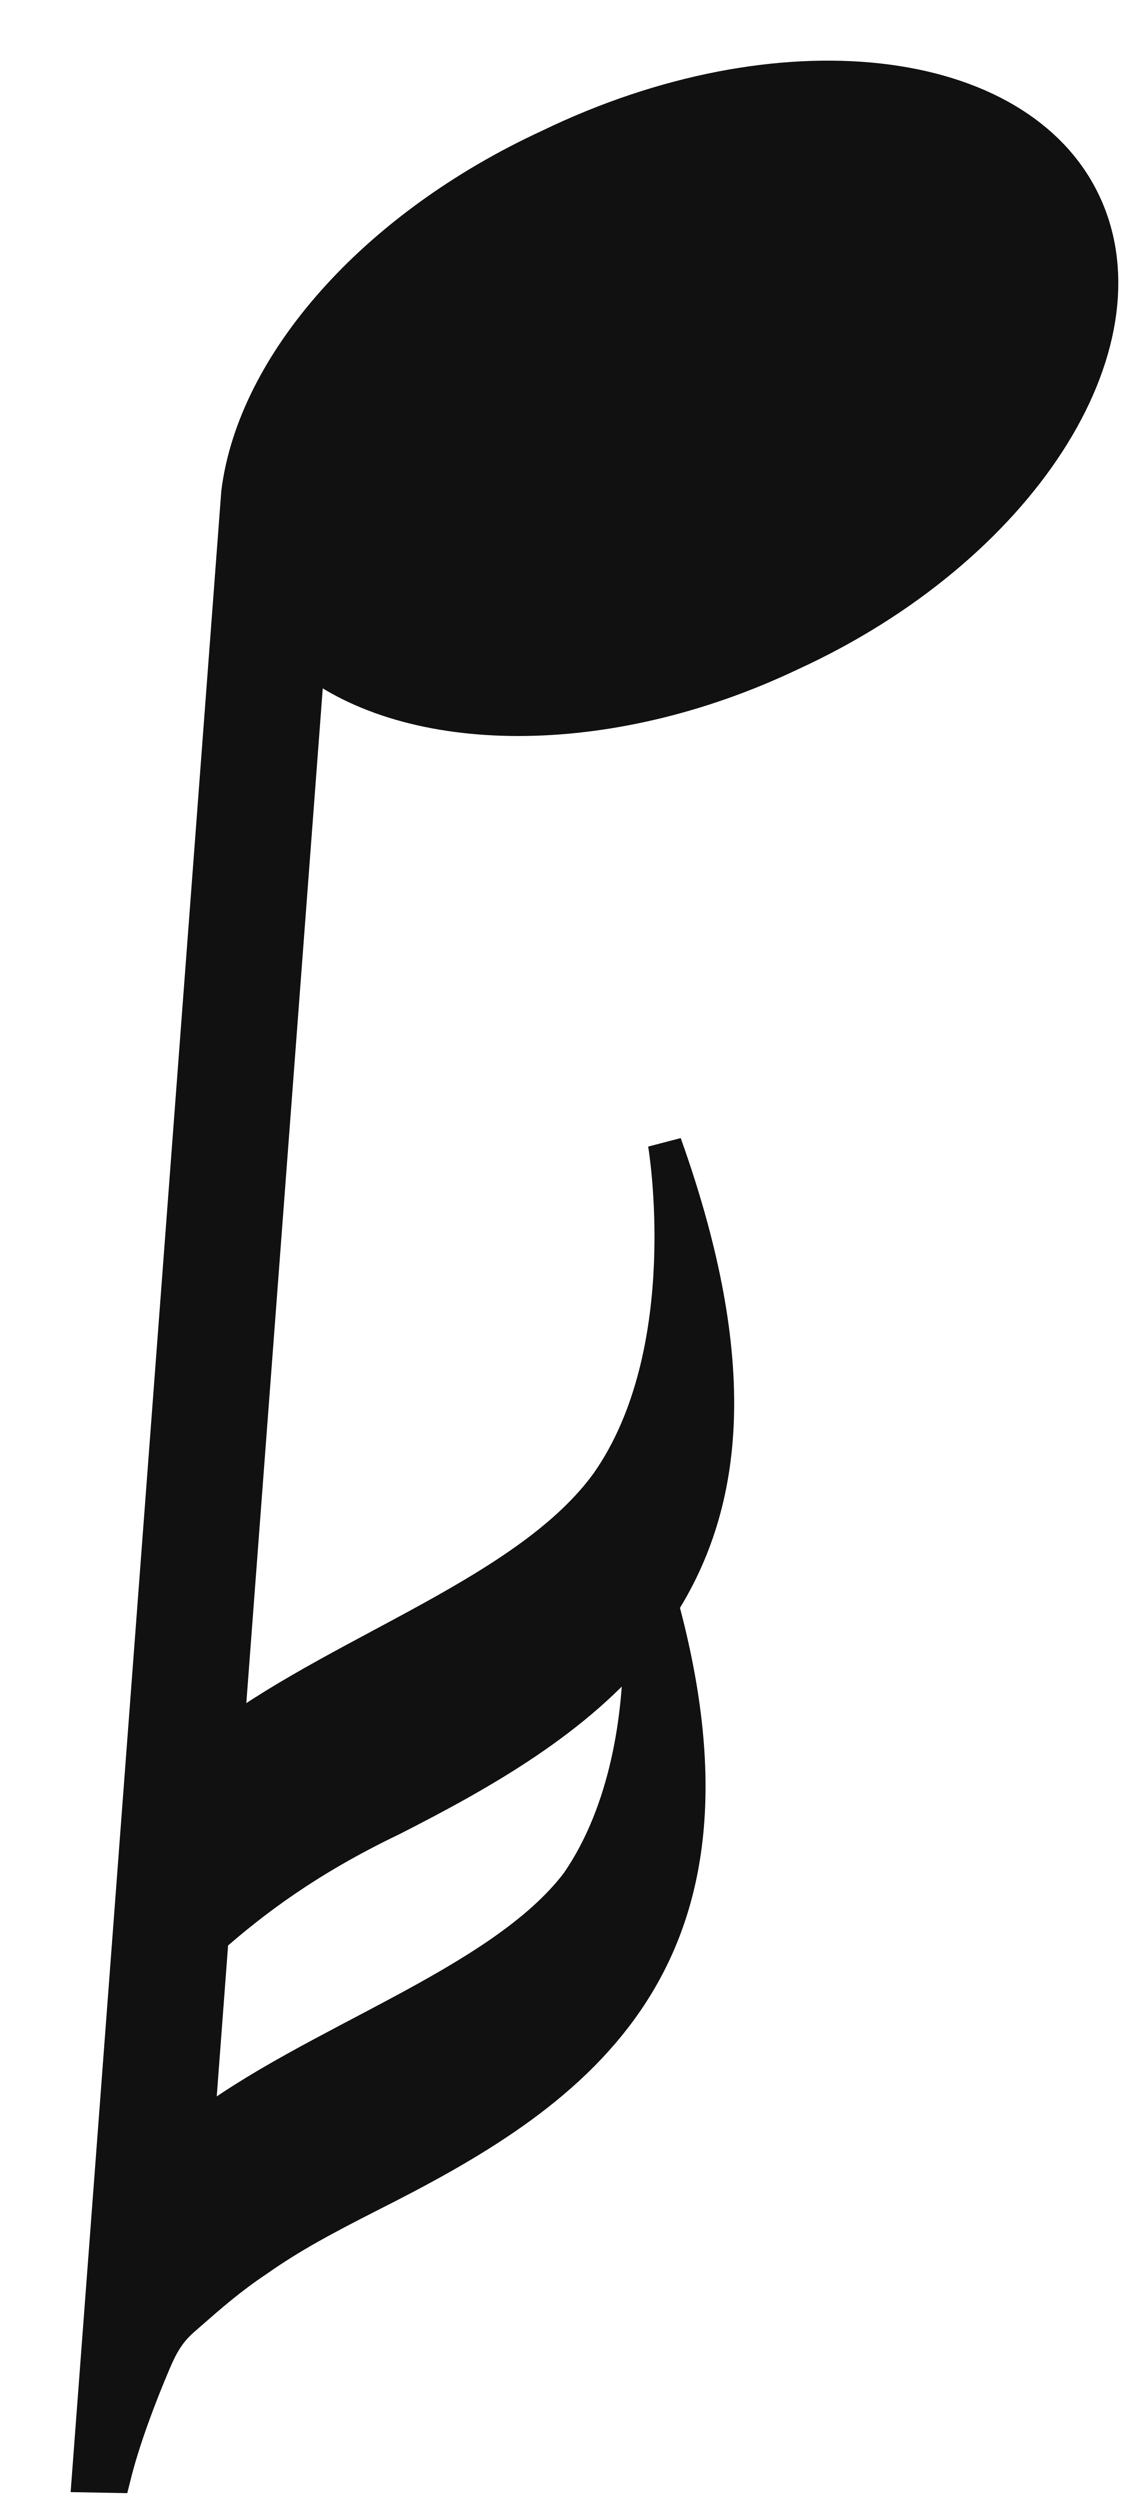 <?xml version="1.0" encoding="UTF-8"?> <svg xmlns="http://www.w3.org/2000/svg" width="17" height="37" viewBox="0 0 17 37" fill="none"> <path d="M16.059 3.017C15.089 0.933 11.551 0.511 8.14 2.158C5.512 3.37 3.762 5.406 3.526 7.289L1.315 36.637L1.69 36.644C1.824 36.107 2.059 35.482 2.287 34.947C2.402 34.679 2.509 34.502 2.71 34.325L2.811 34.237C3.112 33.973 3.414 33.709 3.809 33.446C4.306 33.096 4.795 32.835 5.479 32.487C8.408 31.011 11.27 29.175 9.8 23.756C10.759 22.246 11.008 20.183 9.845 16.927C9.845 16.927 10.365 19.992 8.997 21.945C7.843 23.542 5.149 24.393 3.359 25.709L4.563 9.734C6.07 10.929 8.978 10.98 11.706 9.681C15.111 8.123 17.029 5.102 16.059 3.017ZM3.136 28.671C3.739 28.143 4.537 27.528 5.804 26.921C7.171 26.226 8.546 25.442 9.478 24.29C9.49 25.369 9.288 26.803 8.551 27.868C7.404 29.376 4.616 30.225 2.92 31.543L3.136 28.671Z" fill="#111111" stroke="#111111" stroke-width="0.5"></path> </svg> 